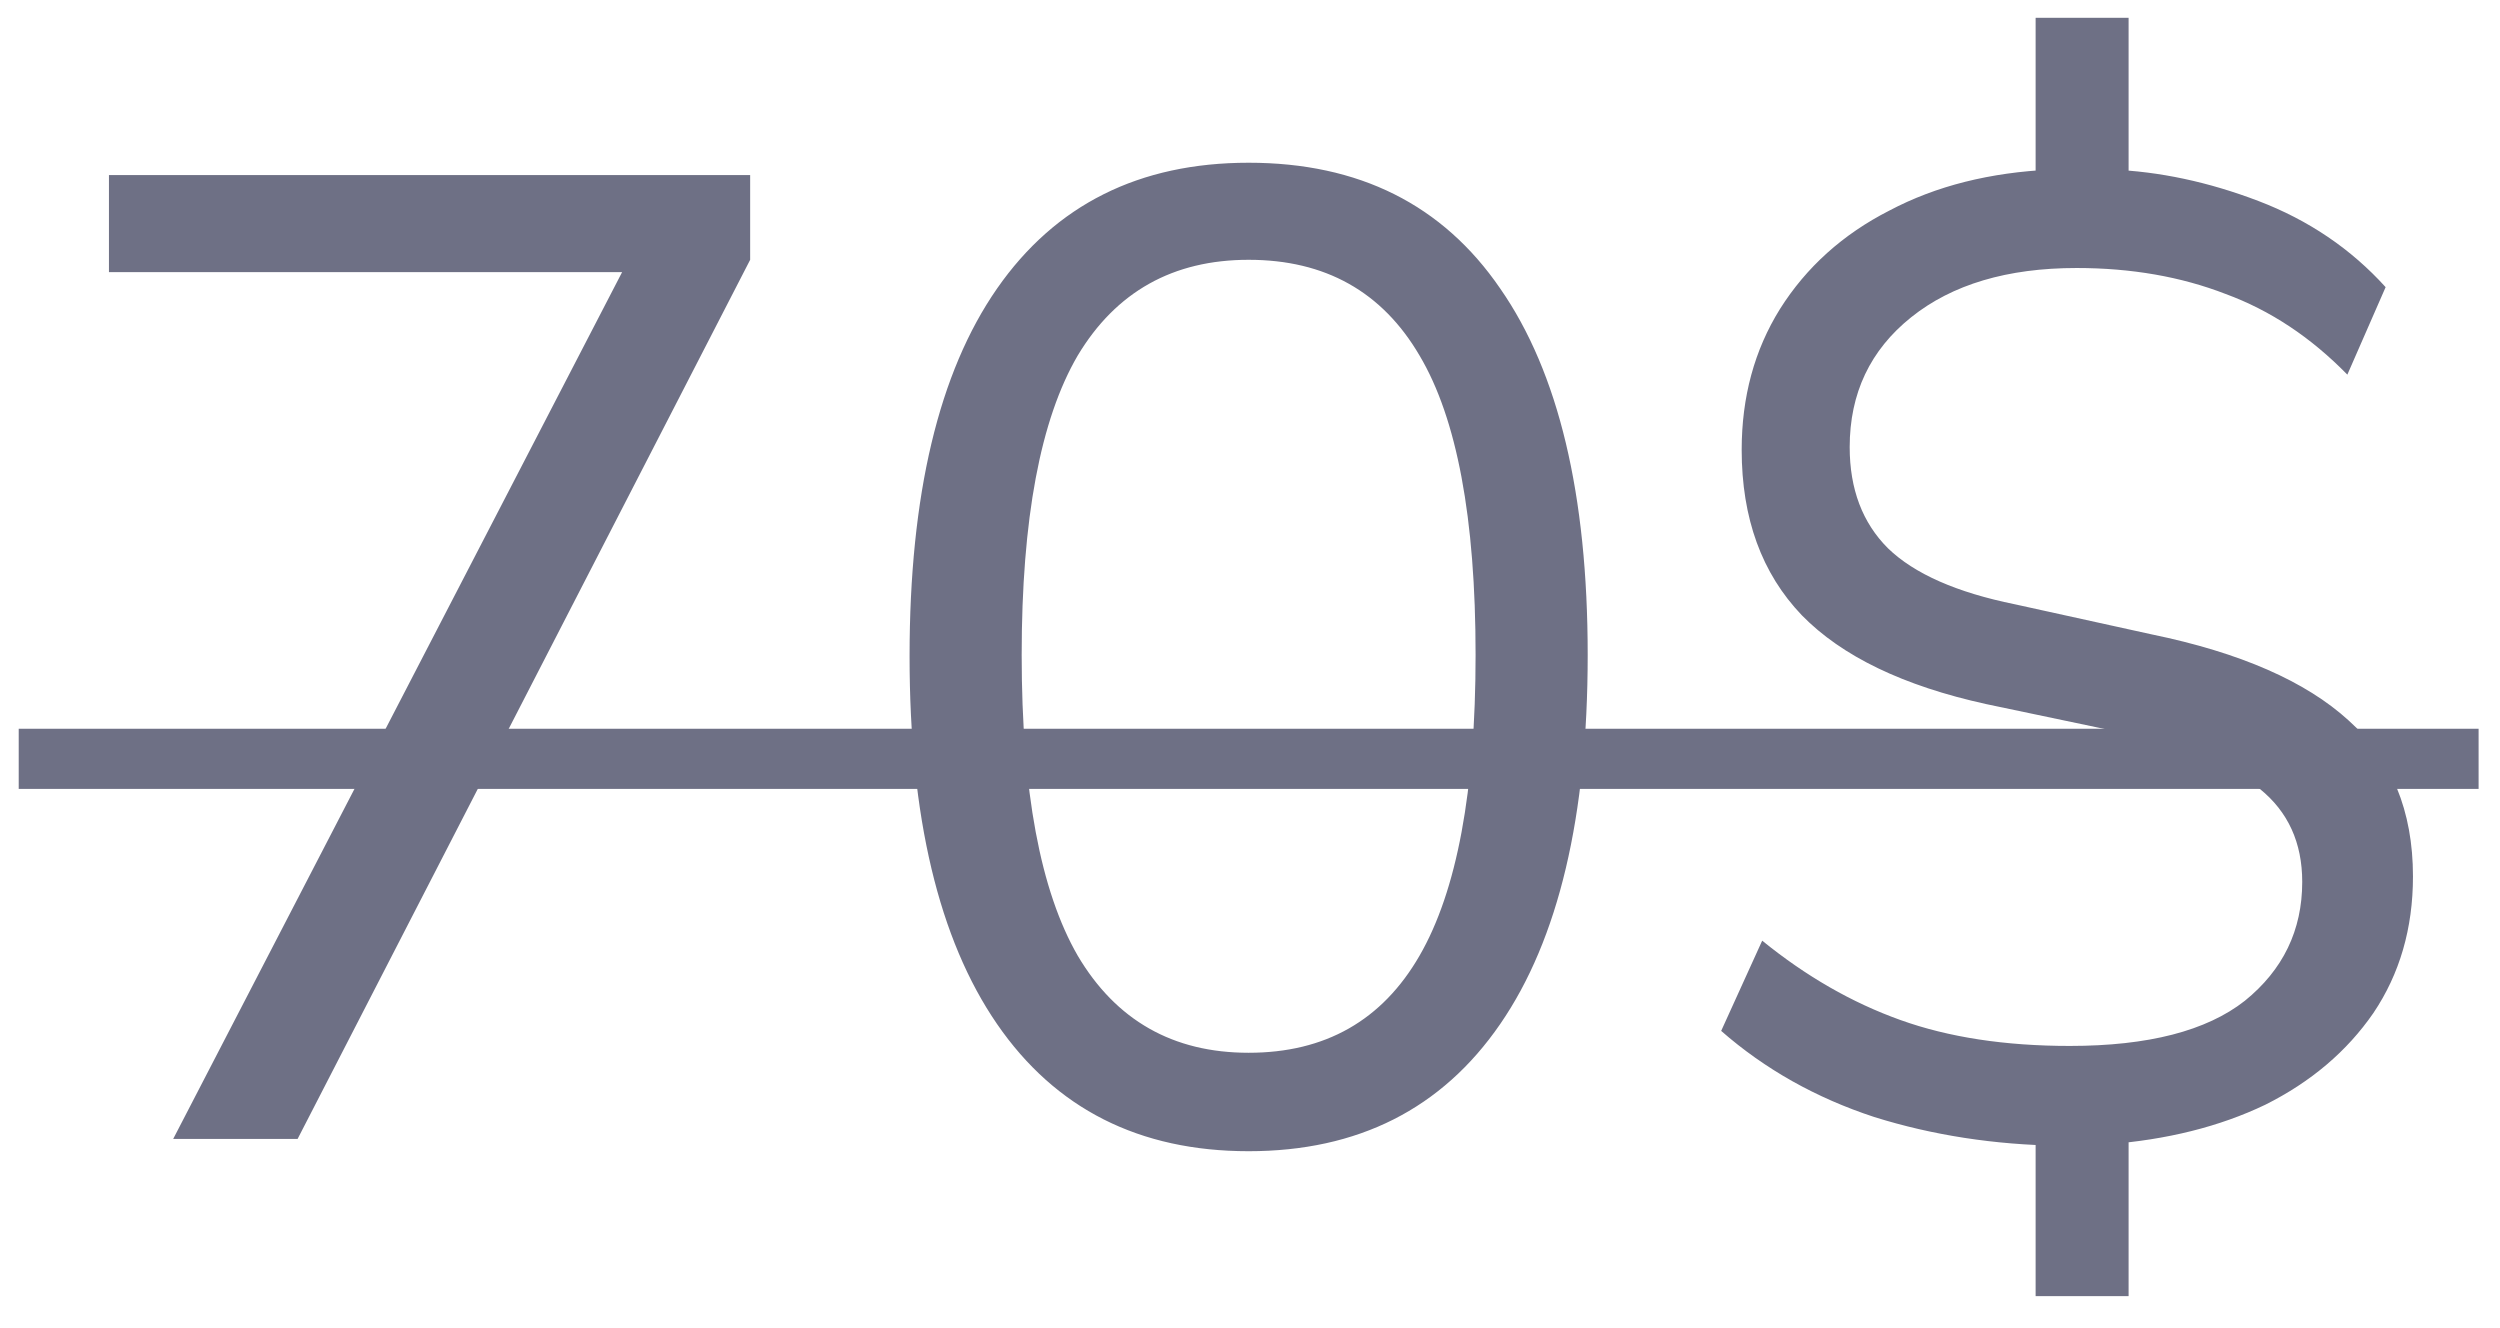 <?xml version="1.0" encoding="UTF-8"?> <svg xmlns="http://www.w3.org/2000/svg" width="64" height="34" viewBox="0 0 64 34" fill="none"> <g opacity="0.6"> <path d="M4.434 29.156L16.579 5.706V6.966H2.789V4.481H19.204V6.651L7.619 29.156H4.434ZM31.965 29.471C29.165 29.471 27.019 28.386 25.525 26.216C24.032 24.046 23.285 20.908 23.285 16.801C23.285 12.671 24.032 9.533 25.525 7.386C27.019 5.24 29.165 4.166 31.965 4.166C34.789 4.166 36.935 5.24 38.405 7.386C39.899 9.533 40.645 12.66 40.645 16.766C40.645 20.896 39.899 24.046 38.405 26.216C36.912 28.386 34.765 29.471 31.965 29.471ZM31.965 26.951C33.925 26.951 35.384 26.123 36.34 24.466C37.297 22.81 37.775 20.243 37.775 16.766C37.775 13.266 37.297 10.711 36.34 9.101C35.384 7.468 33.925 6.651 31.965 6.651C30.029 6.651 28.57 7.468 27.59 9.101C26.634 10.735 26.155 13.29 26.155 16.766C26.155 20.243 26.634 22.81 27.59 24.466C28.57 26.123 30.029 26.951 31.965 26.951ZM52.112 33.181V28.736L52.742 29.331C51.062 29.308 49.475 29.063 47.982 28.596C46.488 28.106 45.182 27.371 44.062 26.391L45.112 24.081C46.232 24.991 47.41 25.668 48.647 26.111C49.883 26.555 51.33 26.776 52.987 26.776C54.993 26.776 56.487 26.391 57.467 25.621C58.447 24.828 58.937 23.813 58.937 22.576C58.937 21.573 58.575 20.78 57.852 20.196C57.152 19.59 55.985 19.111 54.352 18.761L50.852 18.026C48.728 17.56 47.153 16.801 46.127 15.751C45.1 14.678 44.587 13.266 44.587 11.516C44.587 10.163 44.913 8.961 45.567 7.911C46.243 6.838 47.177 5.998 48.367 5.391C49.557 4.761 50.945 4.411 52.532 4.341L52.112 4.831V0.456H54.492V4.831L54.037 4.341C55.273 4.388 56.533 4.656 57.817 5.146C59.1 5.636 60.185 6.371 61.072 7.351L60.092 9.591C59.158 8.635 58.12 7.946 56.977 7.526C55.833 7.083 54.562 6.861 53.162 6.861C51.388 6.861 49.977 7.281 48.927 8.121C47.877 8.961 47.352 10.07 47.352 11.446C47.352 12.52 47.678 13.383 48.332 14.036C49.008 14.69 50.093 15.168 51.587 15.471L55.087 16.241C57.35 16.708 59.03 17.443 60.127 18.446C61.223 19.426 61.772 20.756 61.772 22.436C61.772 23.766 61.433 24.933 60.757 25.936C60.08 26.916 59.158 27.698 57.992 28.281C56.825 28.841 55.472 29.18 53.932 29.296L54.492 28.701V33.181H52.112Z" fill="#0E1133"></path> <path d="M0.479 18.656H63.452V20.196H0.479V18.656Z" fill="#0E1133"></path> </g> </svg> 